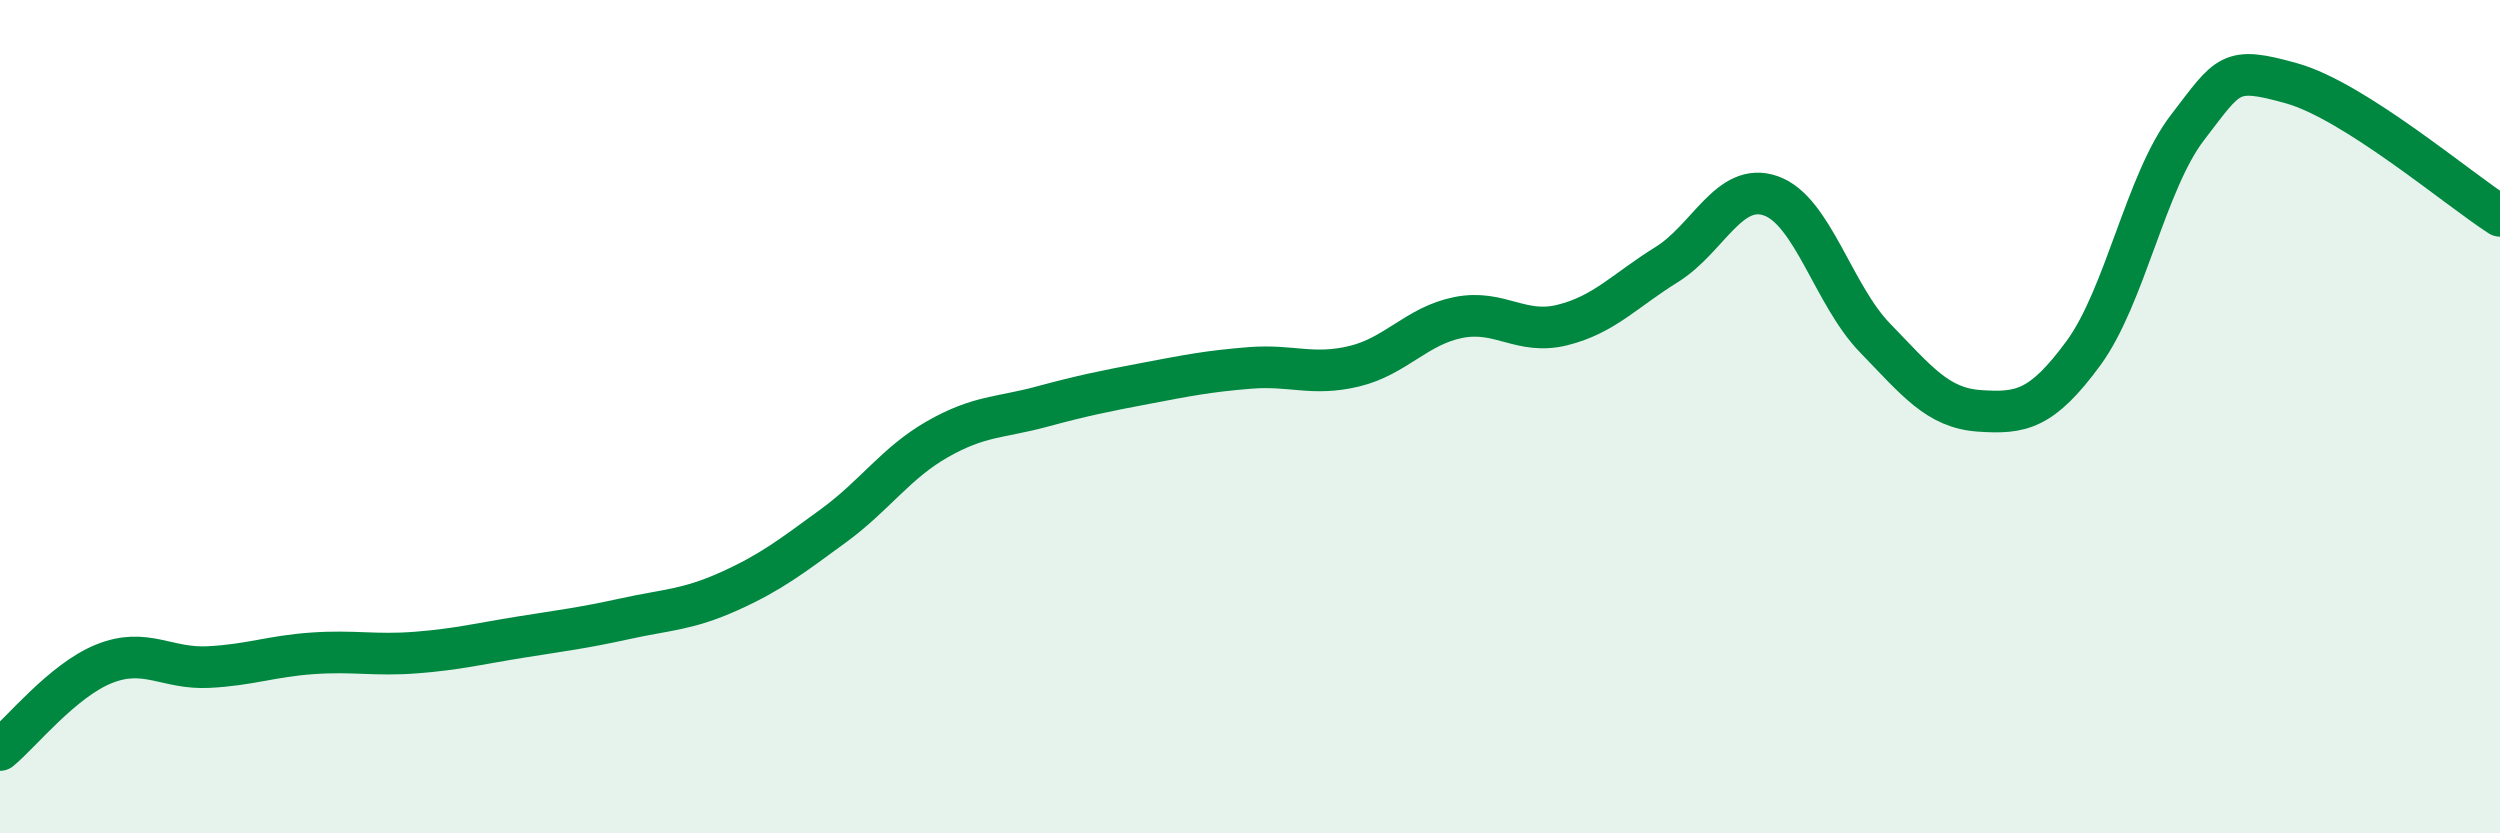 
    <svg width="60" height="20" viewBox="0 0 60 20" xmlns="http://www.w3.org/2000/svg">
      <path
        d="M 0,18 C 0.5,17.59 1.5,16.33 2.5,15.93 C 3.5,15.53 4,16.06 5,16.01 C 6,15.96 6.5,15.75 7.5,15.68 C 8.5,15.61 9,15.74 10,15.66 C 11,15.58 11.5,15.45 12.5,15.29 C 13.5,15.13 14,15.07 15,14.85 C 16,14.63 16.5,14.64 17.5,14.19 C 18.5,13.74 19,13.35 20,12.62 C 21,11.89 21.5,11.11 22.5,10.54 C 23.5,9.97 24,10.03 25,9.76 C 26,9.49 26.5,9.39 27.5,9.2 C 28.5,9.01 29,8.91 30,8.83 C 31,8.75 31.5,9.03 32.5,8.79 C 33.5,8.55 34,7.82 35,7.62 C 36,7.42 36.5,8.05 37.5,7.8 C 38.5,7.55 39,6.97 40,6.35 C 41,5.73 41.5,4.35 42.5,4.7 C 43.5,5.05 44,7.08 45,8.11 C 46,9.14 46.5,9.79 47.5,9.86 C 48.5,9.93 49,9.84 50,8.48 C 51,7.12 51.5,4.36 52.5,3.06 C 53.5,1.76 53.5,1.58 55,2 C 56.5,2.42 59,4.54 60,5.18L60 20L0 20Z"
        fill="#008740"
        opacity="0.1"
        stroke-linecap="round"
        stroke-linejoin="round"
      />
      <path
        d="M 0,18 C 0.5,17.59 1.5,16.33 2.5,15.93 C 3.5,15.53 4,16.06 5,16.01 C 6,15.96 6.5,15.75 7.5,15.68 C 8.5,15.61 9,15.74 10,15.66 C 11,15.58 11.5,15.45 12.5,15.29 C 13.5,15.13 14,15.07 15,14.85 C 16,14.63 16.5,14.64 17.5,14.19 C 18.5,13.74 19,13.35 20,12.62 C 21,11.89 21.5,11.11 22.5,10.54 C 23.5,9.97 24,10.03 25,9.76 C 26,9.49 26.5,9.39 27.5,9.2 C 28.5,9.01 29,8.91 30,8.83 C 31,8.75 31.5,9.03 32.5,8.79 C 33.5,8.55 34,7.82 35,7.62 C 36,7.42 36.5,8.05 37.5,7.8 C 38.5,7.55 39,6.97 40,6.35 C 41,5.73 41.5,4.35 42.5,4.7 C 43.5,5.05 44,7.08 45,8.11 C 46,9.14 46.5,9.79 47.5,9.86 C 48.5,9.93 49,9.84 50,8.48 C 51,7.12 51.5,4.36 52.5,3.06 C 53.5,1.76 53.5,1.58 55,2 C 56.5,2.42 59,4.54 60,5.18"
        stroke="#008740"
        stroke-width="1"
        fill="none"
        stroke-linecap="round"
        stroke-linejoin="round"
      />
    </svg>
  